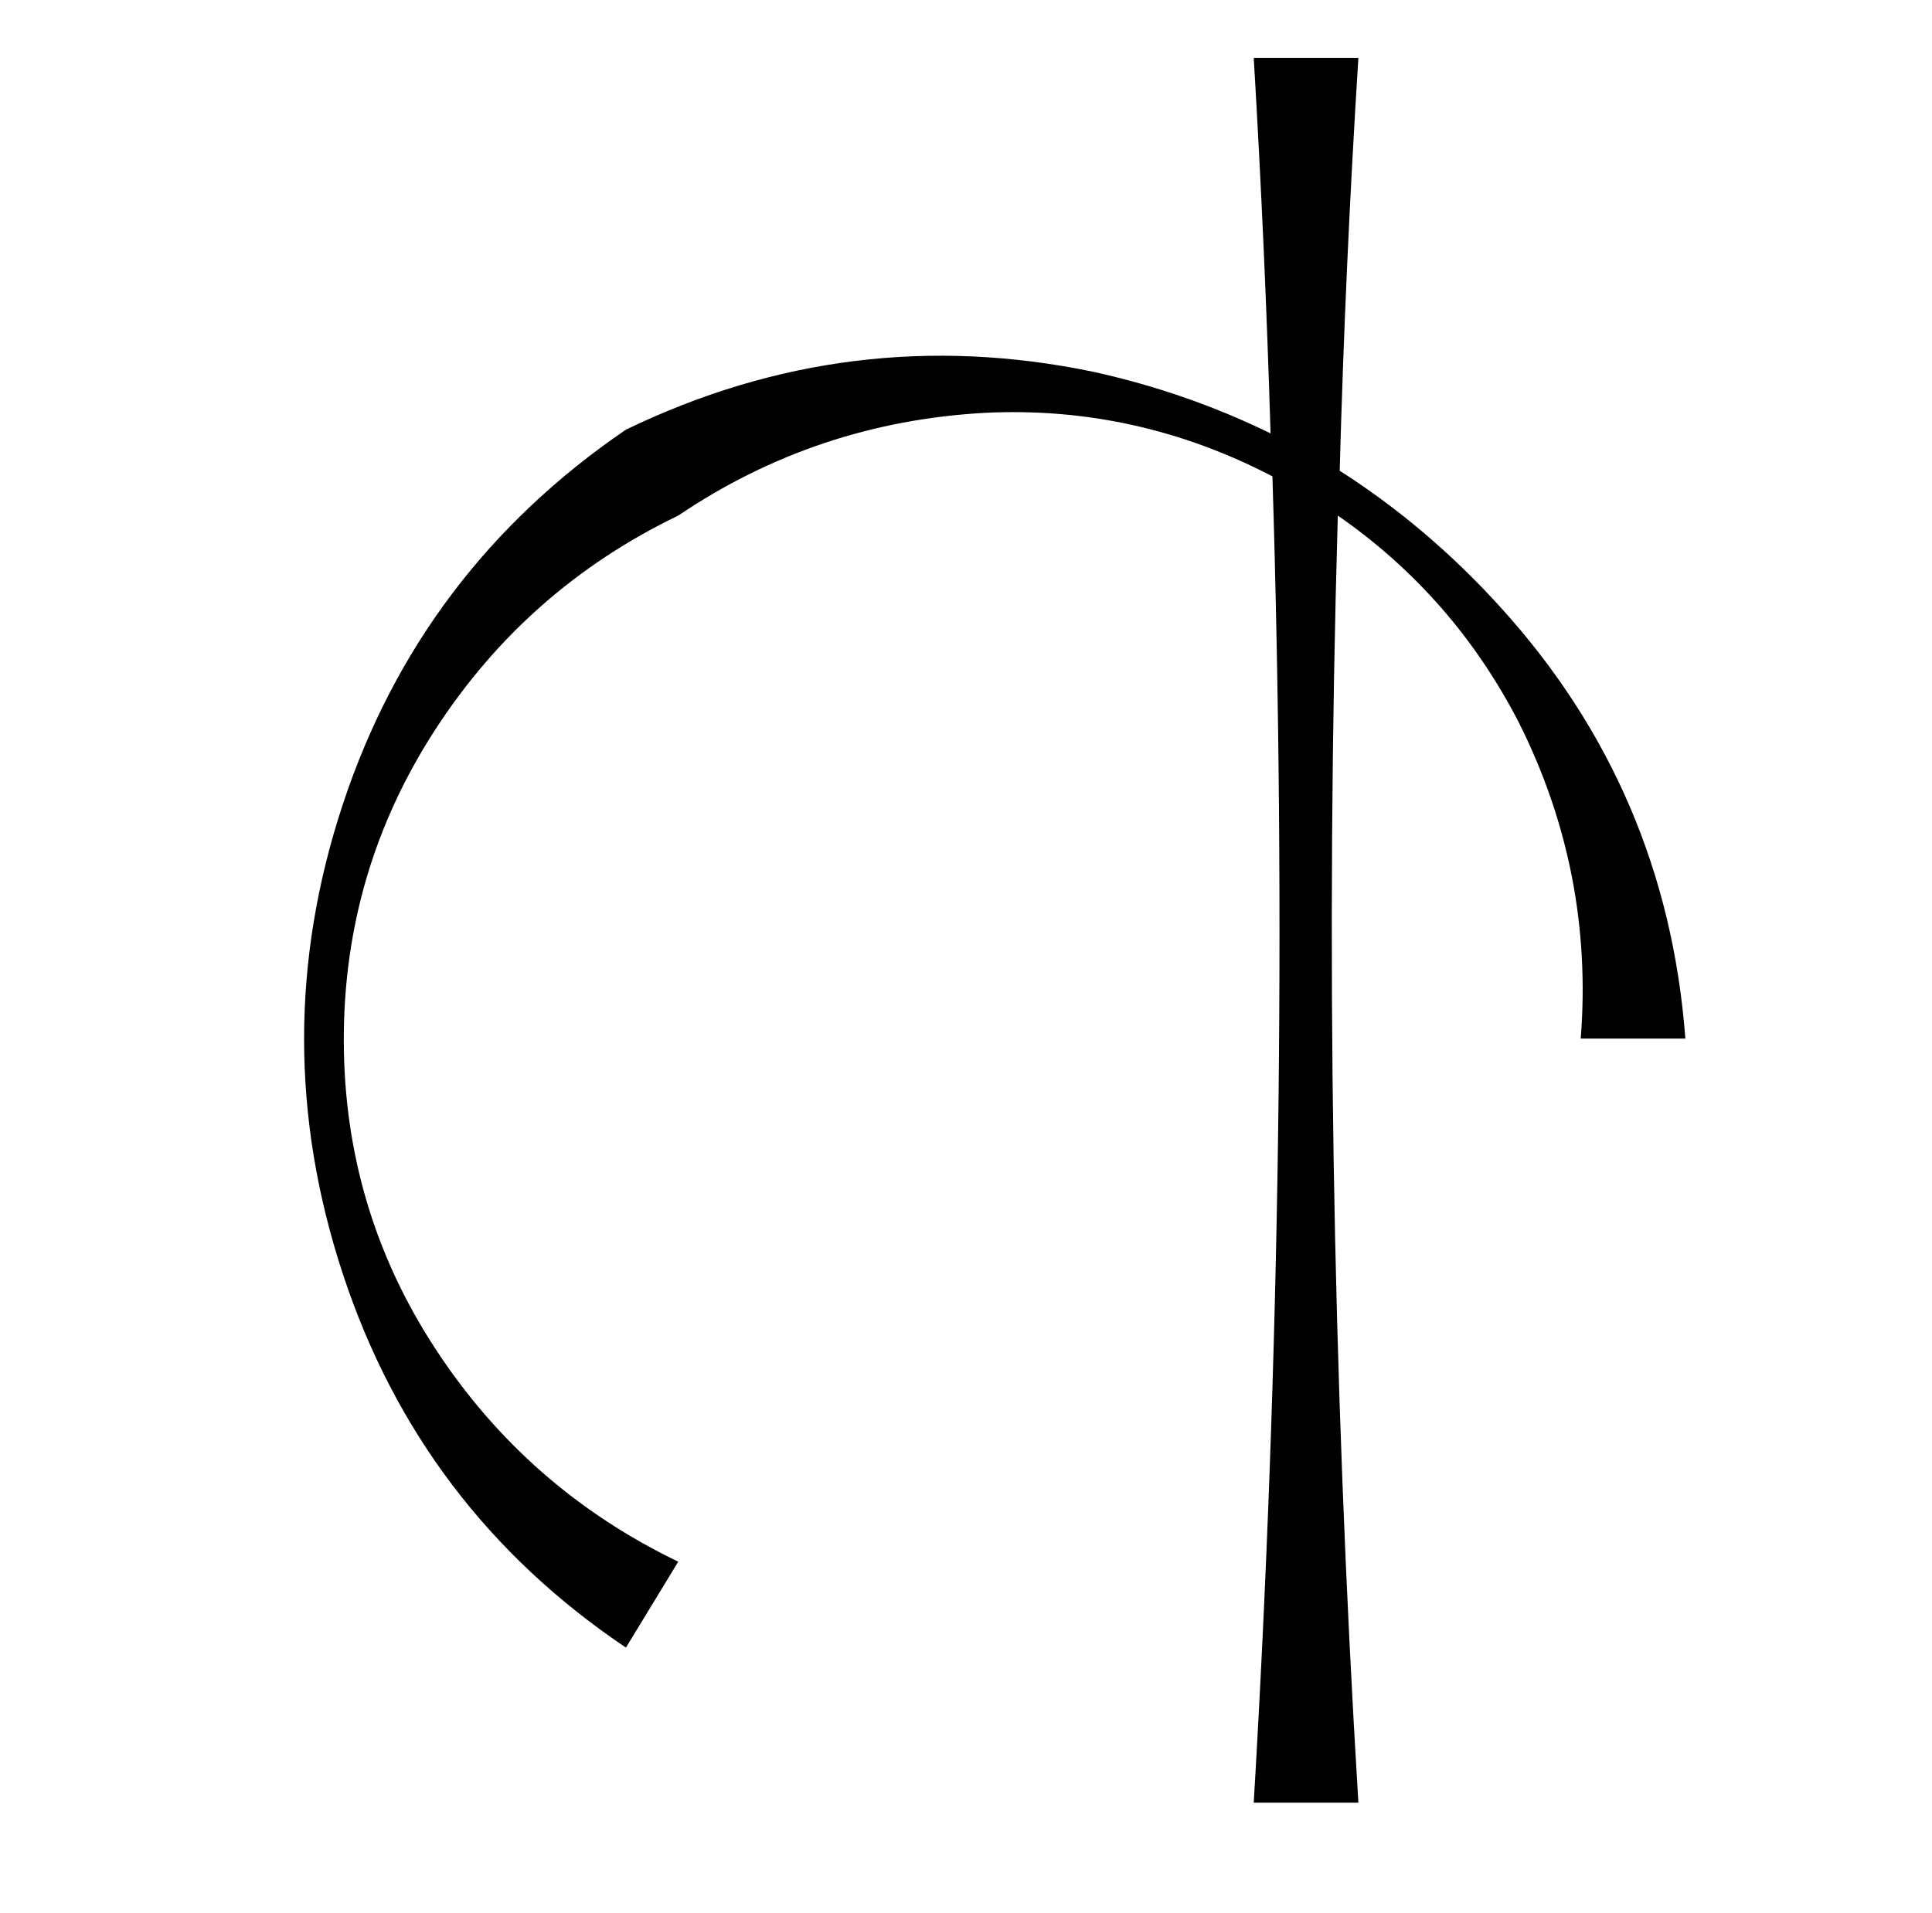 <?xml version="1.0" standalone="no"?>
<!DOCTYPE svg PUBLIC "-//W3C//DTD SVG 1.1//EN" "http://www.w3.org/Graphics/SVG/1.1/DTD/svg11.dtd" >
<svg xmlns="http://www.w3.org/2000/svg" xmlns:xlink="http://www.w3.org/1999/xlink" version="1.1" viewBox="-10 0 1034 1024">
  <g transform="matrix(1 0 0 -1 0 880)">
   <path fill="currentColor"
d="M717 849q-7 -111 -10 -221q47 -30 86 -73q89 -98 99 -231h-56q7 89 -33 169q-35 68 -97 111q-10 -344 11 -689h-56q21 355 10 710q-73 38 -154 34q-90 -5 -164 -55q-81 -39 -130 -114.5t-49 -166t49 -165.5t130 -114l-28 -46q-110 74 -151.5 200t0 251.5t151.5 200.5
q120 58 250 31q50 -11 95 -33q-3 100 -9 201h56z" />
  </g>

</svg>
